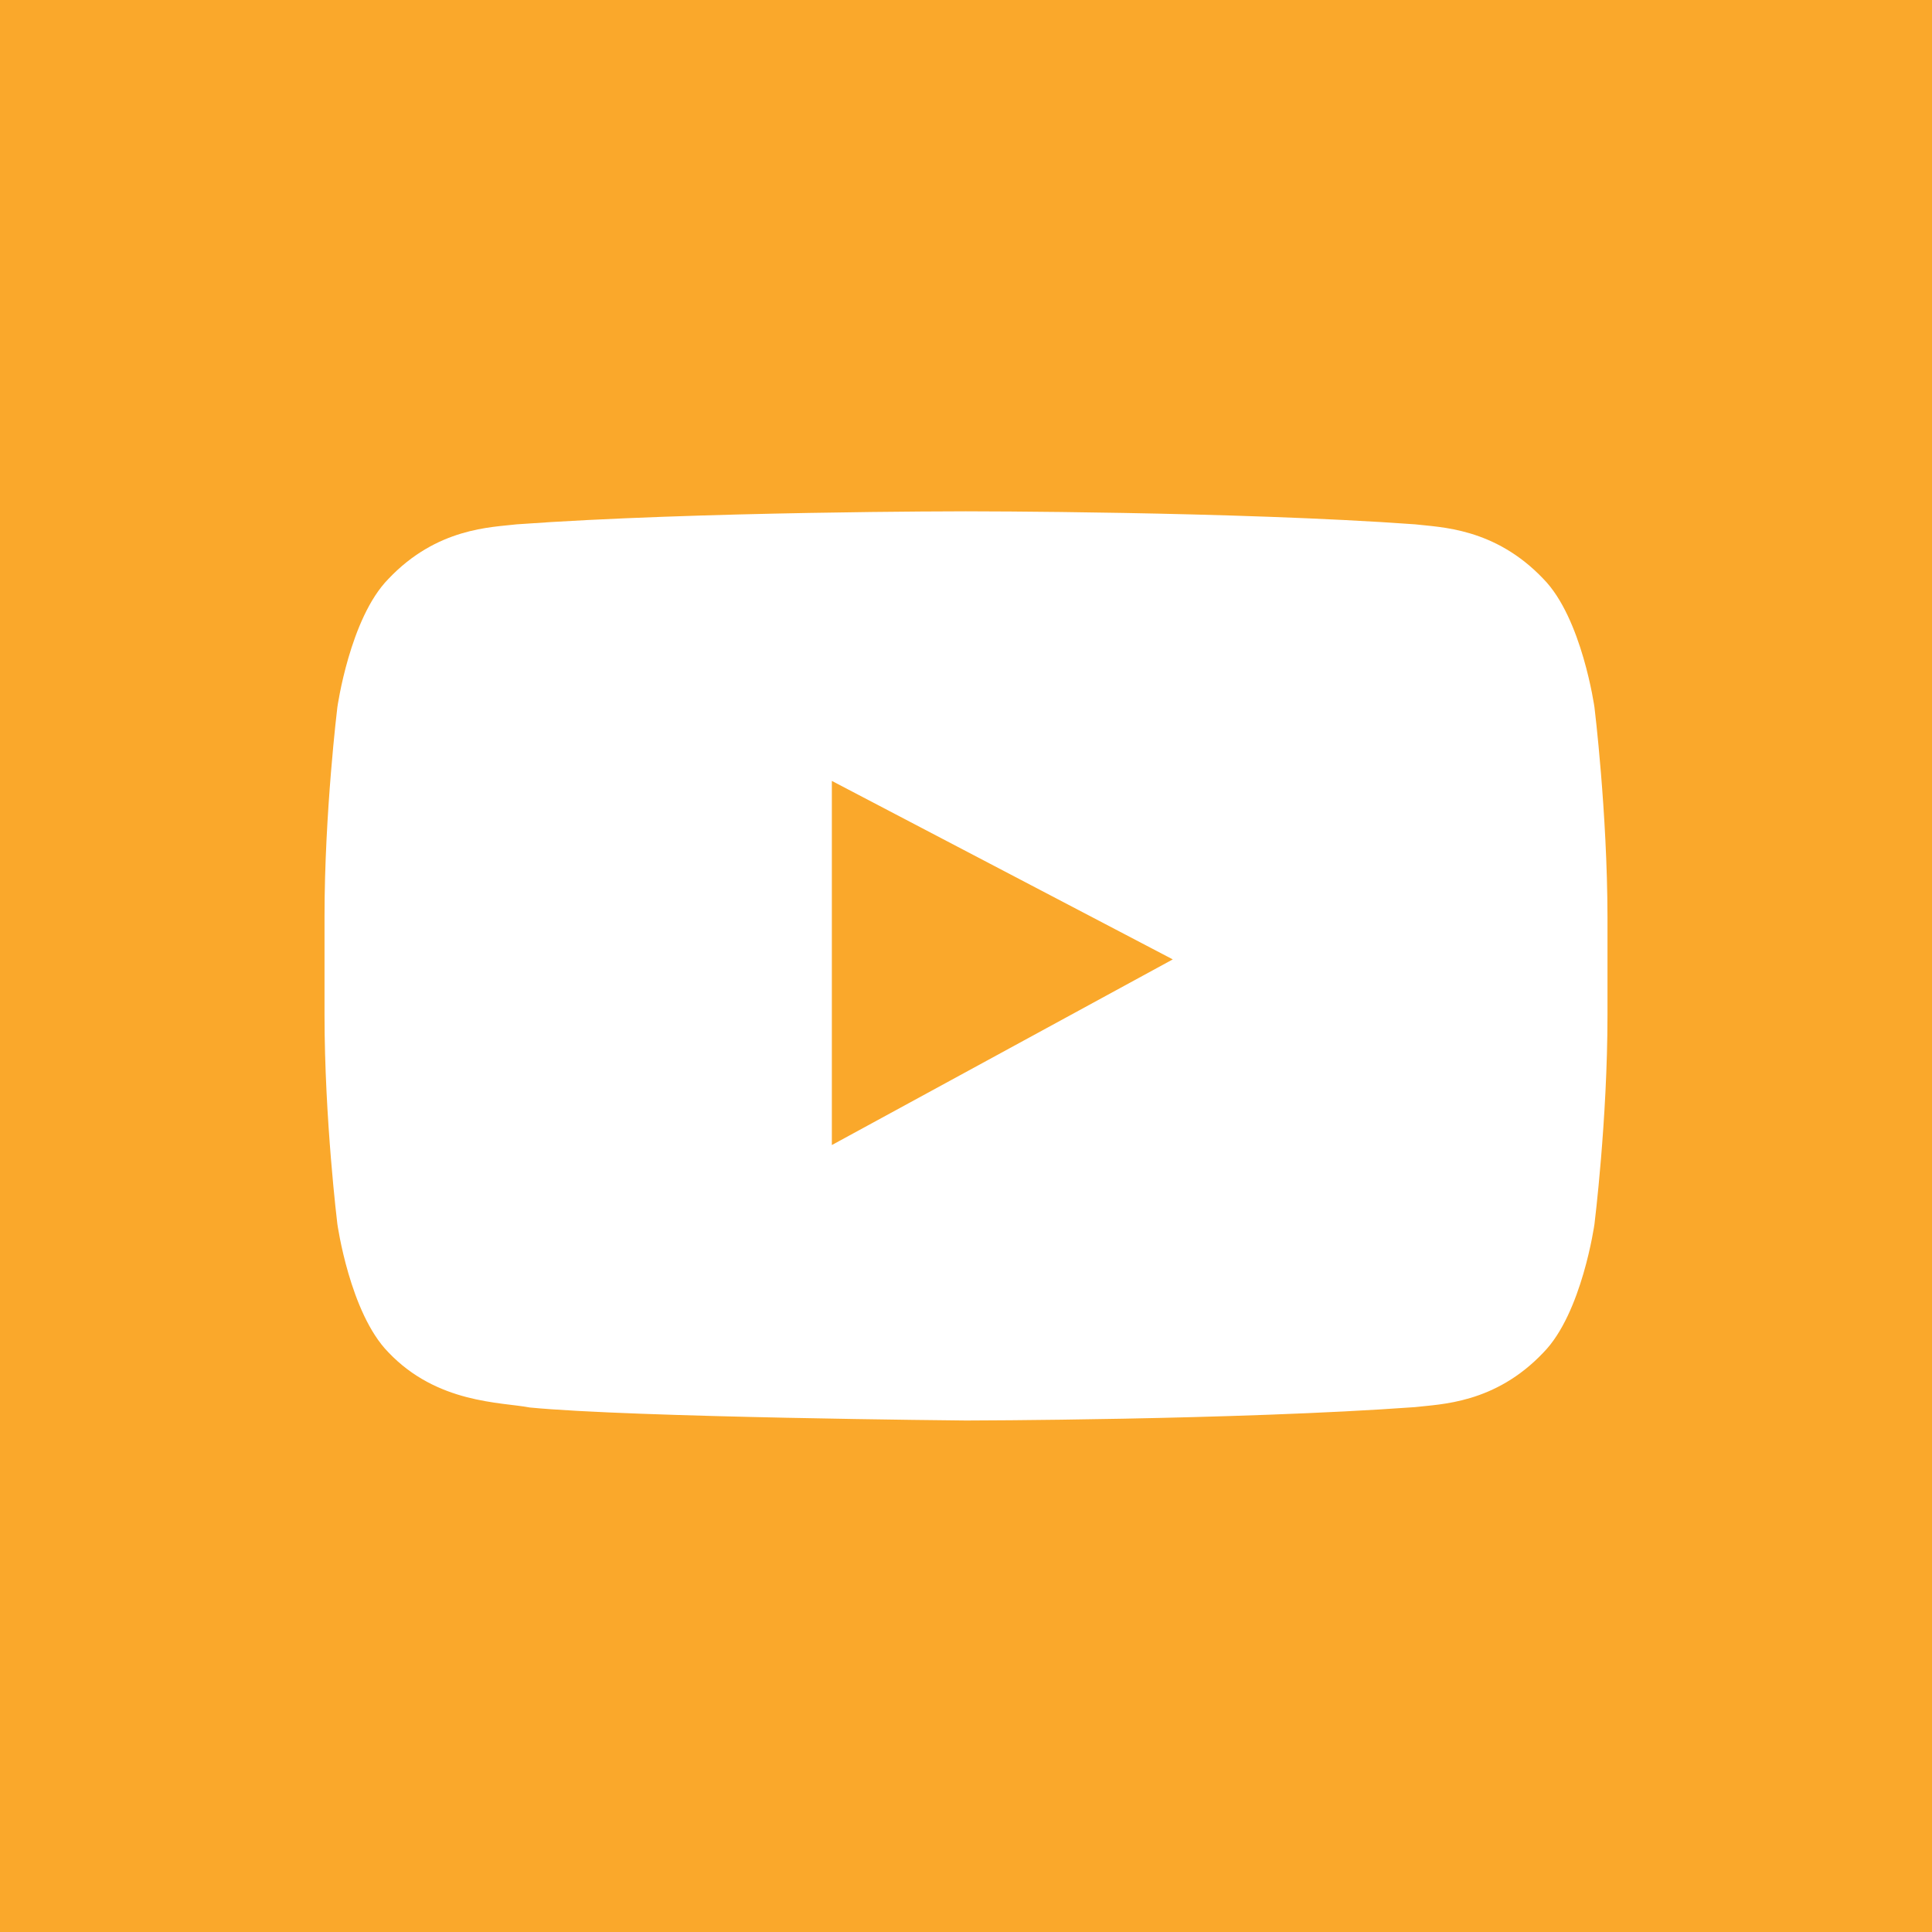 <?xml version="1.0" encoding="UTF-8"?>
<svg id="Layer_1" xmlns="http://www.w3.org/2000/svg" version="1.1" xmlns:xlink="http://www.w3.org/1999/xlink" viewBox="0 0 1024 1024">
  <!-- Generator: Adobe Illustrator 29.2.0, SVG Export Plug-In . SVG Version: 2.1.0 Build 108)  -->
  <defs>
    <style>
      .st0 {
        fill: #faa82b;
      }
    </style>
  </defs>
  <polygon class="st0" points="440.9 606.9 621.6 508.5 440.9 413.9 440.9 606.9"/>
  <path class="st0" d="M844.3,0H0v1024h1024V0h-179.7ZM852,538c0,55.4-6.9,110.8-6.9,110.8,0,0-6.6,47.2-27,68-25.8,27.3-54.8,27.4-68.1,29-95.1,6.9-238,7.1-238,7.1,0,0-176.8-1.6-231.2-6.9-15.2-2.9-49.1-2-75-29.3-20.4-20.8-27-68-27-68,0,0-6.8-55.4-6.8-110.9v-52c0-55.4,6.8-110.9,6.8-110.9,0,0,6.6-47.2,27-68,25.8-27.3,54.8-27.4,68.1-29,95.2-6.9,237.9-6.9,237.9-6.9h.3s142.7,0,237.9,6.9c13.3,1.6,42.2,1.7,68.1,29,20.4,20.8,27,68,27,68,0,0,6.8,55.4,6.9,111.1v52h0Z"/>
</svg>